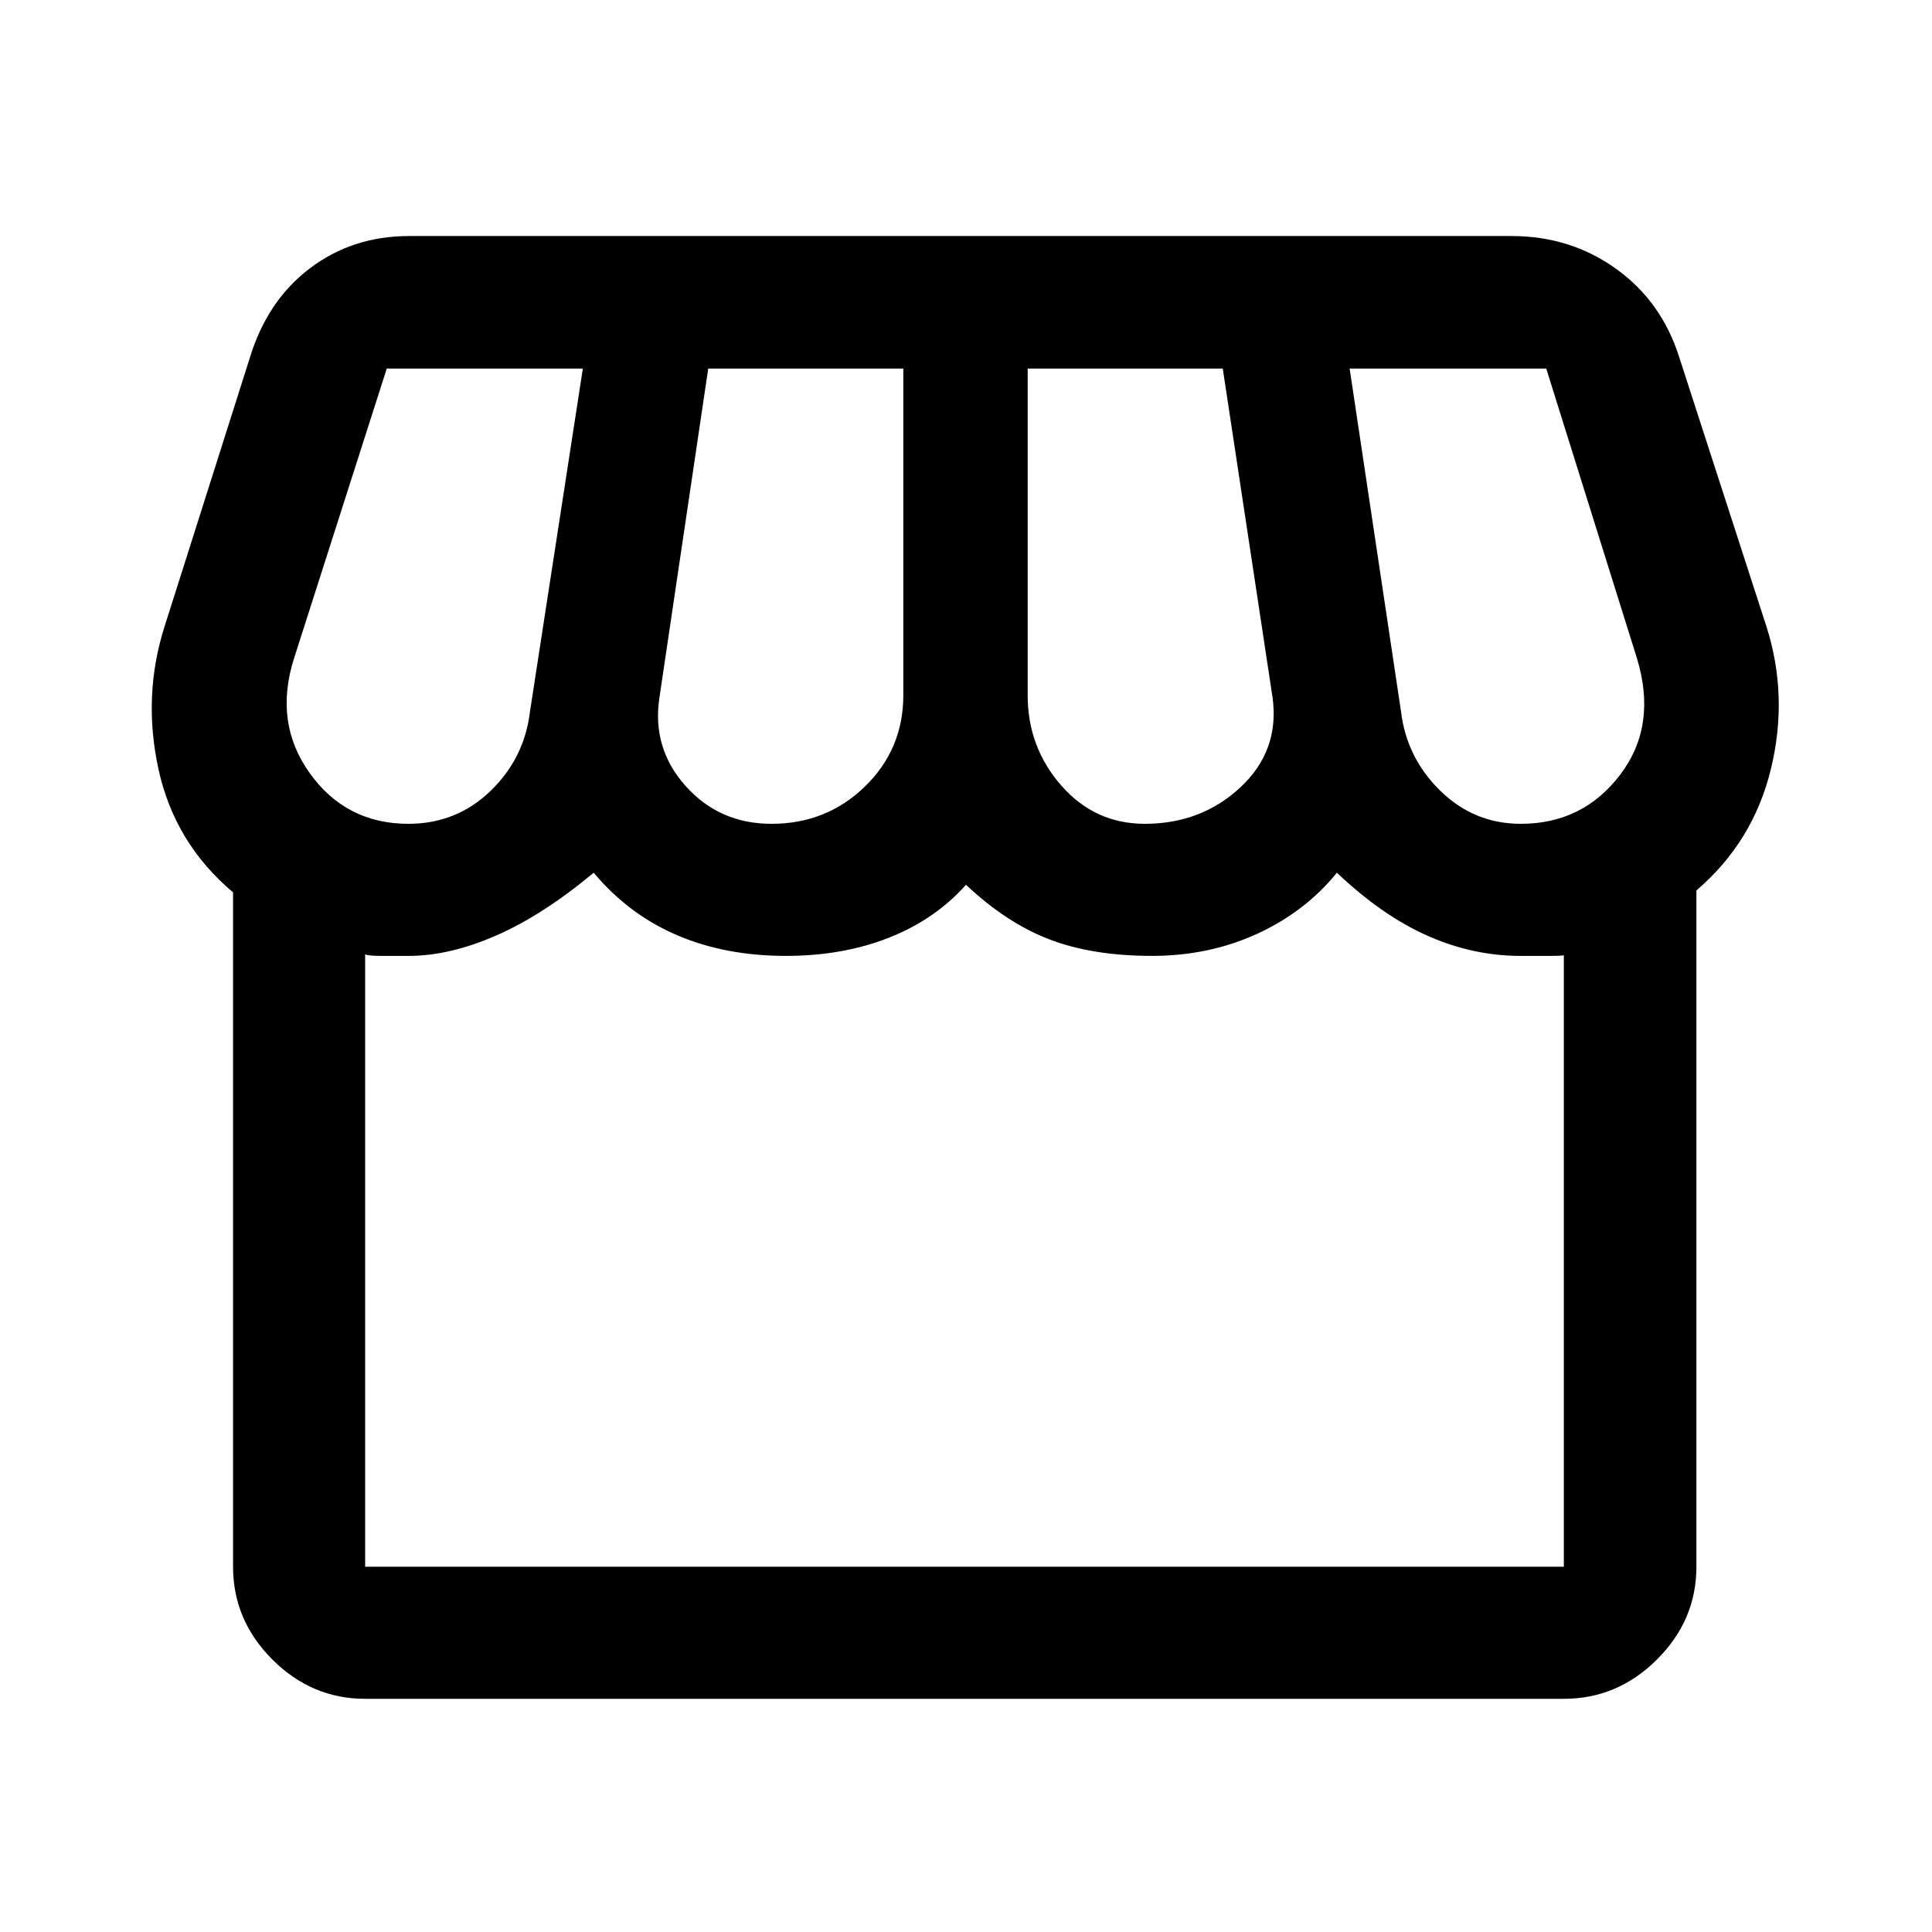 <?xml version="1.0" encoding="UTF-8"?> <svg xmlns="http://www.w3.org/2000/svg" height="48" viewBox="0 96 960 960" width="48"><path d="M842.935 538.457V874.5q0 26.568-19.602 46.099-19.601 19.532-46.268 19.532h-595.63q-26.568 0-46.099-19.532-19.532-19.531-19.532-46.099V539.413q-28.978-24.435-37.01-60.998-8.033-36.563 2.967-71.089l42.42-133.679q8.692-28.367 29.857-44.366 21.165-15.999 49.24-15.999h547.755q29.327 0 52.027 16.316 22.701 16.315 31.415 44.148l43.264 133.58q11 34.5 2.229 70.717-8.772 36.218-37.033 60.414Zm-274.073-33.109q28.055 0 47.521-18.163 19.465-18.163 15.965-44.446l-24.761-163.587h-96.935V441.5q0 25.737 16.664 44.792 16.664 19.056 41.546 19.056Zm-185.514 0q27.392 0 46.446-18.556 19.054-18.555 19.054-45.292V279.152h-96.935l-24.261 163.587q-3.761 25.044 13.033 43.826 16.793 18.783 42.663 18.783Zm-180.409 0q23.844 0 40.746-16.283 16.902-16.282 19.663-39.543l26.261-170.37h-97.435l-46.022 143.826q-10.261 32.073 7.772 57.221 18.033 25.149 49.015 25.149Zm552.757 0q30.847 0 49.38-24.424t8.272-57.946l-45.022-143.826H670.63l25.522 170.37q2.761 23.043 19.548 39.434 16.787 16.392 39.996 16.392ZM181.435 874.5h595.63V570.218q1.718.76-6.213.76h-15.385q-23.573 0-46.161-10.021-22.589-10.022-45.017-31.305-15.605 19.283-39.527 30.305-23.921 11.021-52.354 11.021-29.43 0-50.799-8.141-21.37-8.141-41.609-27.185-15.413 17.27-38.326 26.298-22.913 9.028-51.188 9.028-30.008 0-54.041-10.278-24.033-10.278-41.445-31.048-25.217 21.022-48.391 31.174-23.174 10.152-43.566 10.152h-13.611q-6.236 0-7.997-.76V874.5Zm595.63 0h-595.63H777.065Z"></path></svg> 